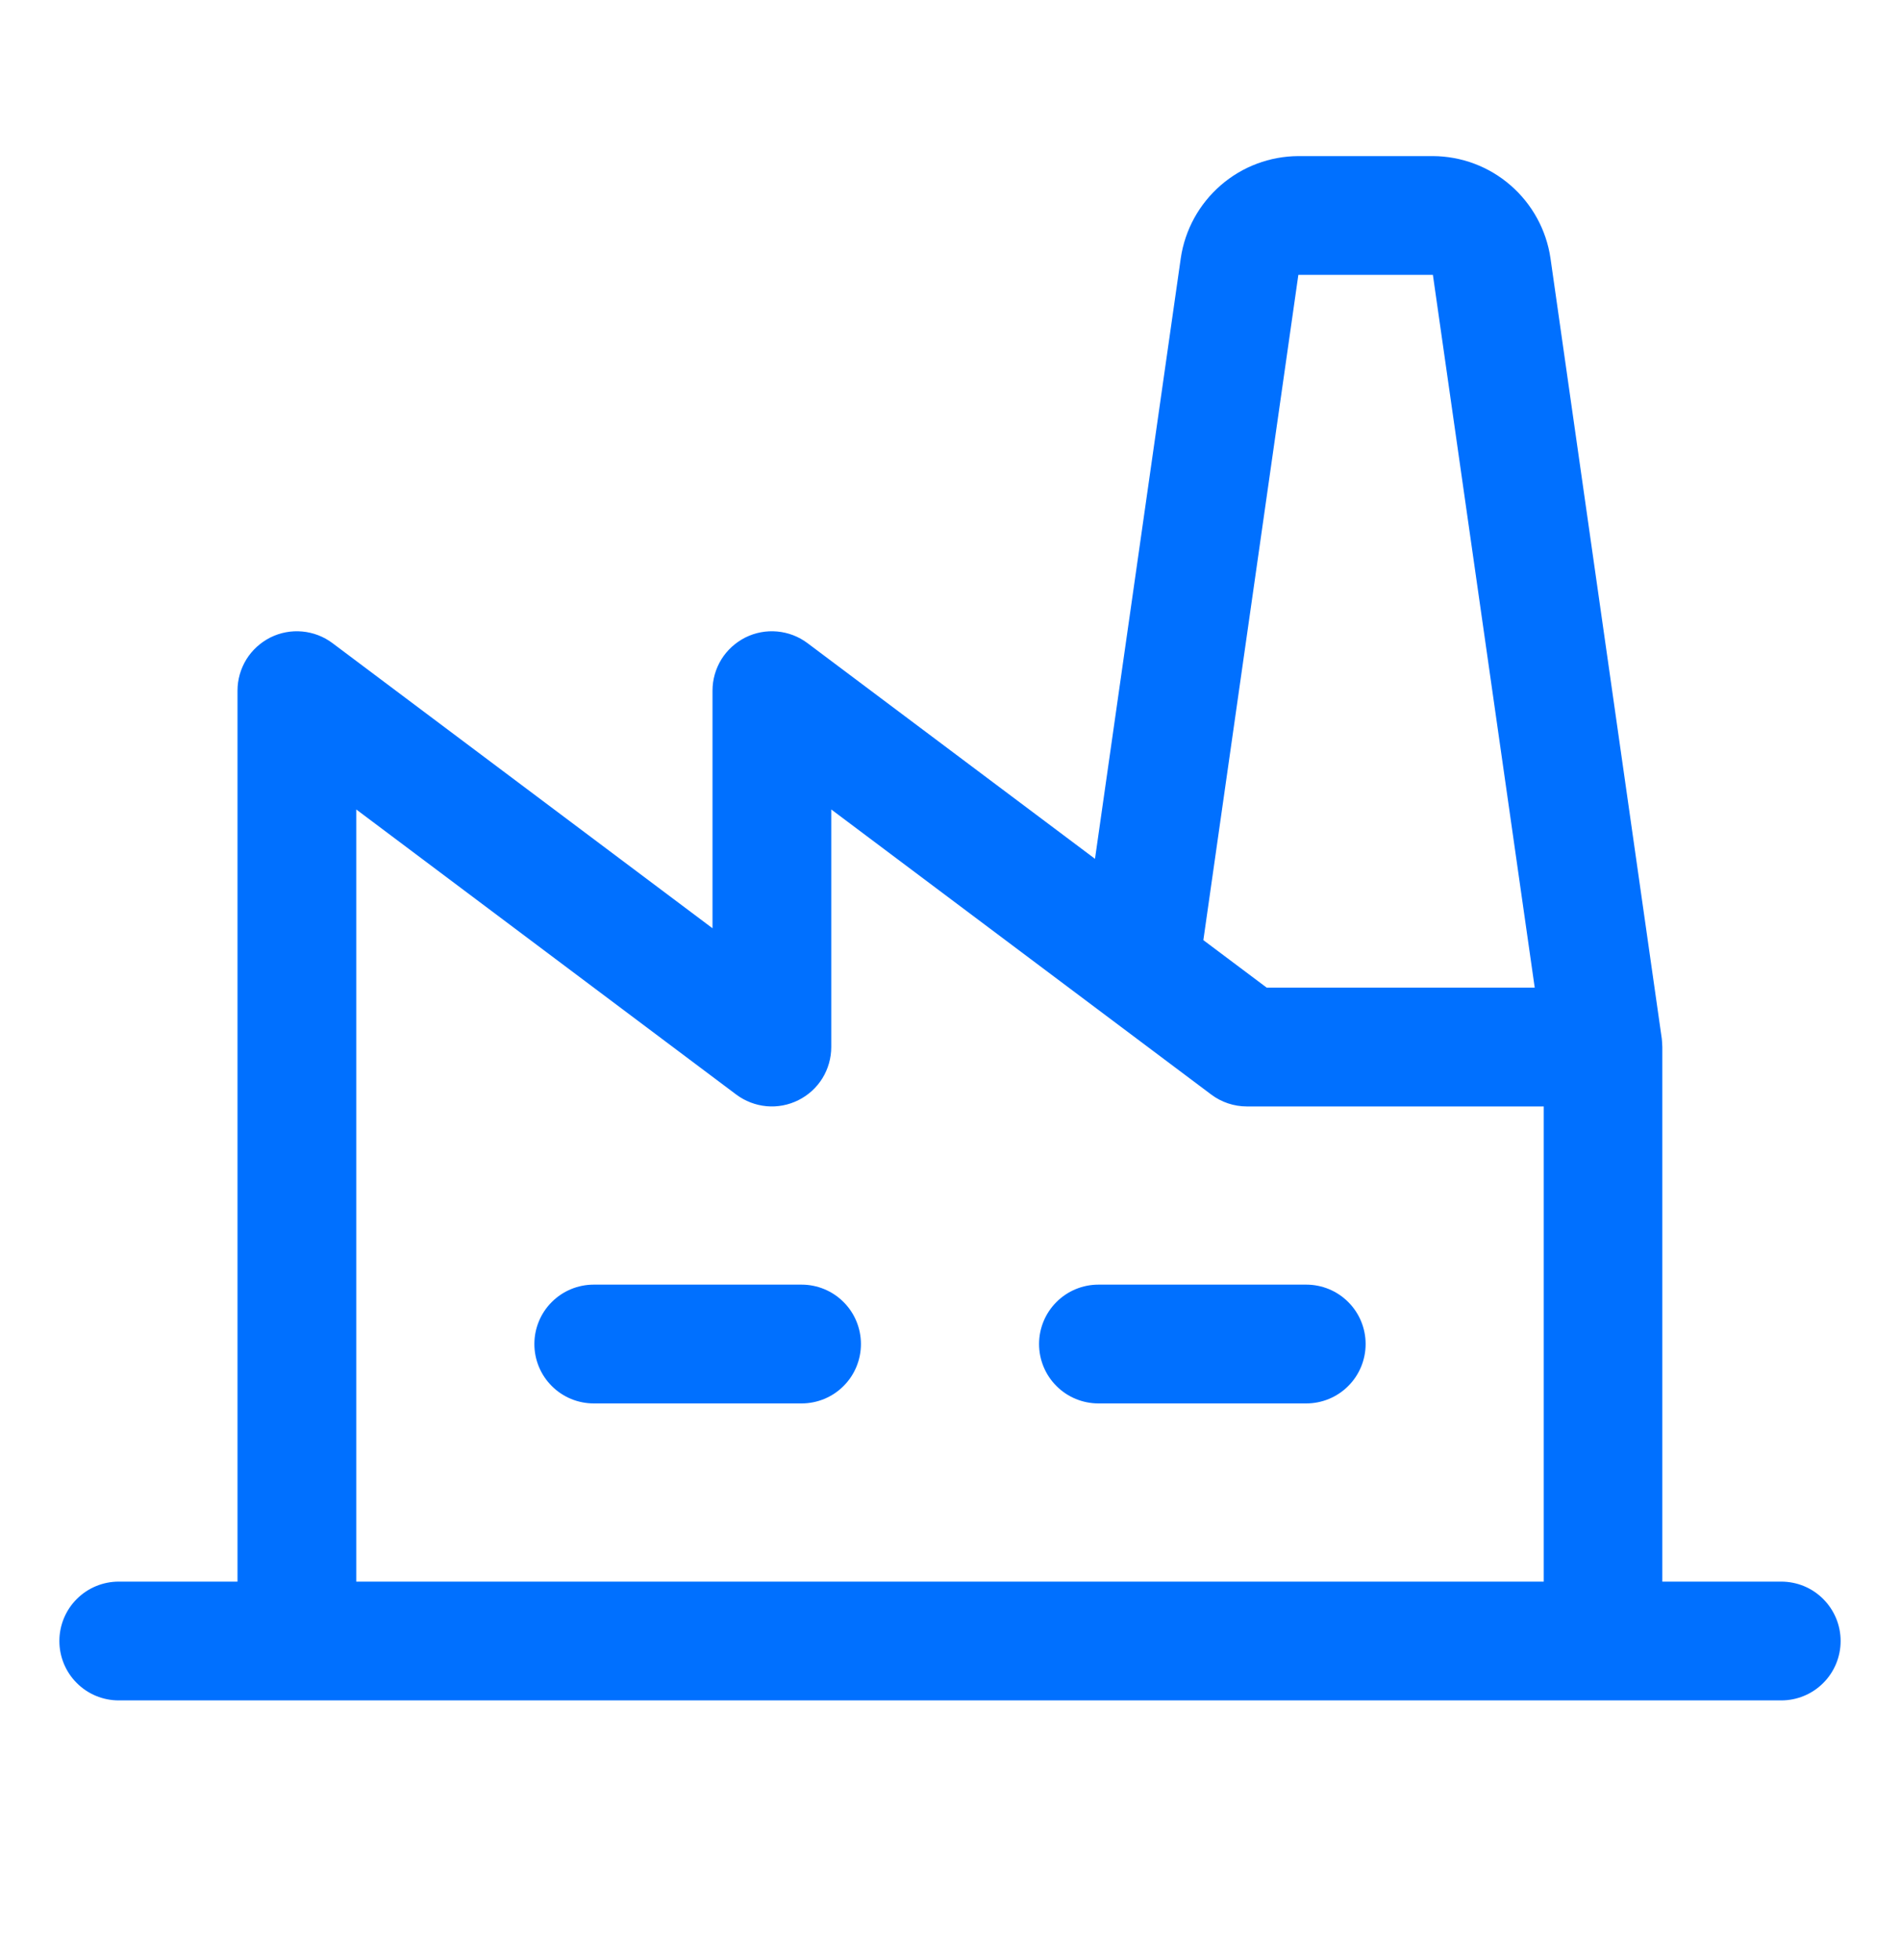 <svg width="32" height="33" viewBox="0 0 32 33" fill="none" xmlns="http://www.w3.org/2000/svg">
<path d="M14.5 22.628C14.5 22.893 14.395 23.148 14.207 23.335C14.02 23.523 13.765 23.628 13.5 23.628H10C9.735 23.628 9.48 23.523 9.293 23.335C9.105 23.148 9 22.893 9 22.628C9 22.363 9.105 22.108 9.293 21.921C9.48 21.733 9.735 21.628 10 21.628H13.5C13.765 21.628 14.02 21.733 14.207 21.921C14.395 22.108 14.5 22.363 14.5 22.628ZM22 21.628H18.5C18.235 21.628 17.98 21.733 17.793 21.921C17.605 22.108 17.5 22.363 17.5 22.628C17.5 22.893 17.605 23.148 17.793 23.335C17.98 23.523 18.235 23.628 18.5 23.628H22C22.265 23.628 22.52 23.523 22.707 23.335C22.895 23.148 23 22.893 23 22.628C23 22.363 22.895 22.108 22.707 21.921C22.52 21.733 22.265 21.628 22 21.628ZM31 27.628C31 27.893 30.895 28.148 30.707 28.335C30.52 28.523 30.265 28.628 30 28.628H2C1.735 28.628 1.48 28.523 1.293 28.335C1.105 28.148 1 27.893 1 27.628C1 27.363 1.105 27.108 1.293 26.921C1.48 26.733 1.735 26.628 2 26.628H4V11.628C4 11.442 4.052 11.26 4.149 11.102C4.247 10.944 4.387 10.817 4.553 10.733C4.719 10.65 4.905 10.615 5.09 10.632C5.275 10.649 5.451 10.716 5.6 10.828L12 15.628V11.628C12 11.442 12.052 11.26 12.149 11.102C12.247 10.944 12.387 10.817 12.553 10.733C12.719 10.65 12.905 10.615 13.09 10.632C13.275 10.649 13.451 10.716 13.6 10.828L18.442 14.459L19.887 4.345C19.957 3.87 20.196 3.435 20.559 3.12C20.922 2.804 21.387 2.63 21.867 2.628H24.133C24.613 2.63 25.078 2.804 25.441 3.12C25.804 3.435 26.043 3.87 26.113 4.345L27.988 17.487C27.988 17.487 27.997 17.584 27.997 17.628V26.628H29.997C30.129 26.628 30.259 26.653 30.381 26.703C30.503 26.753 30.613 26.827 30.706 26.92C30.799 27.013 30.873 27.123 30.924 27.245C30.974 27.366 31 27.496 31 27.628ZM20.267 15.828L21.334 16.628H25.848L24.133 4.628H21.867L20.267 15.828ZM6 26.628H26V18.628H21C20.784 18.628 20.573 18.558 20.4 18.428L18.6 17.078L14 13.628V17.628C14 17.814 13.948 17.996 13.851 18.154C13.753 18.312 13.613 18.439 13.447 18.522C13.281 18.605 13.095 18.641 12.91 18.624C12.725 18.607 12.549 18.539 12.4 18.428L6 13.628V26.628Z" fill="#0070FF"/>
</svg>

